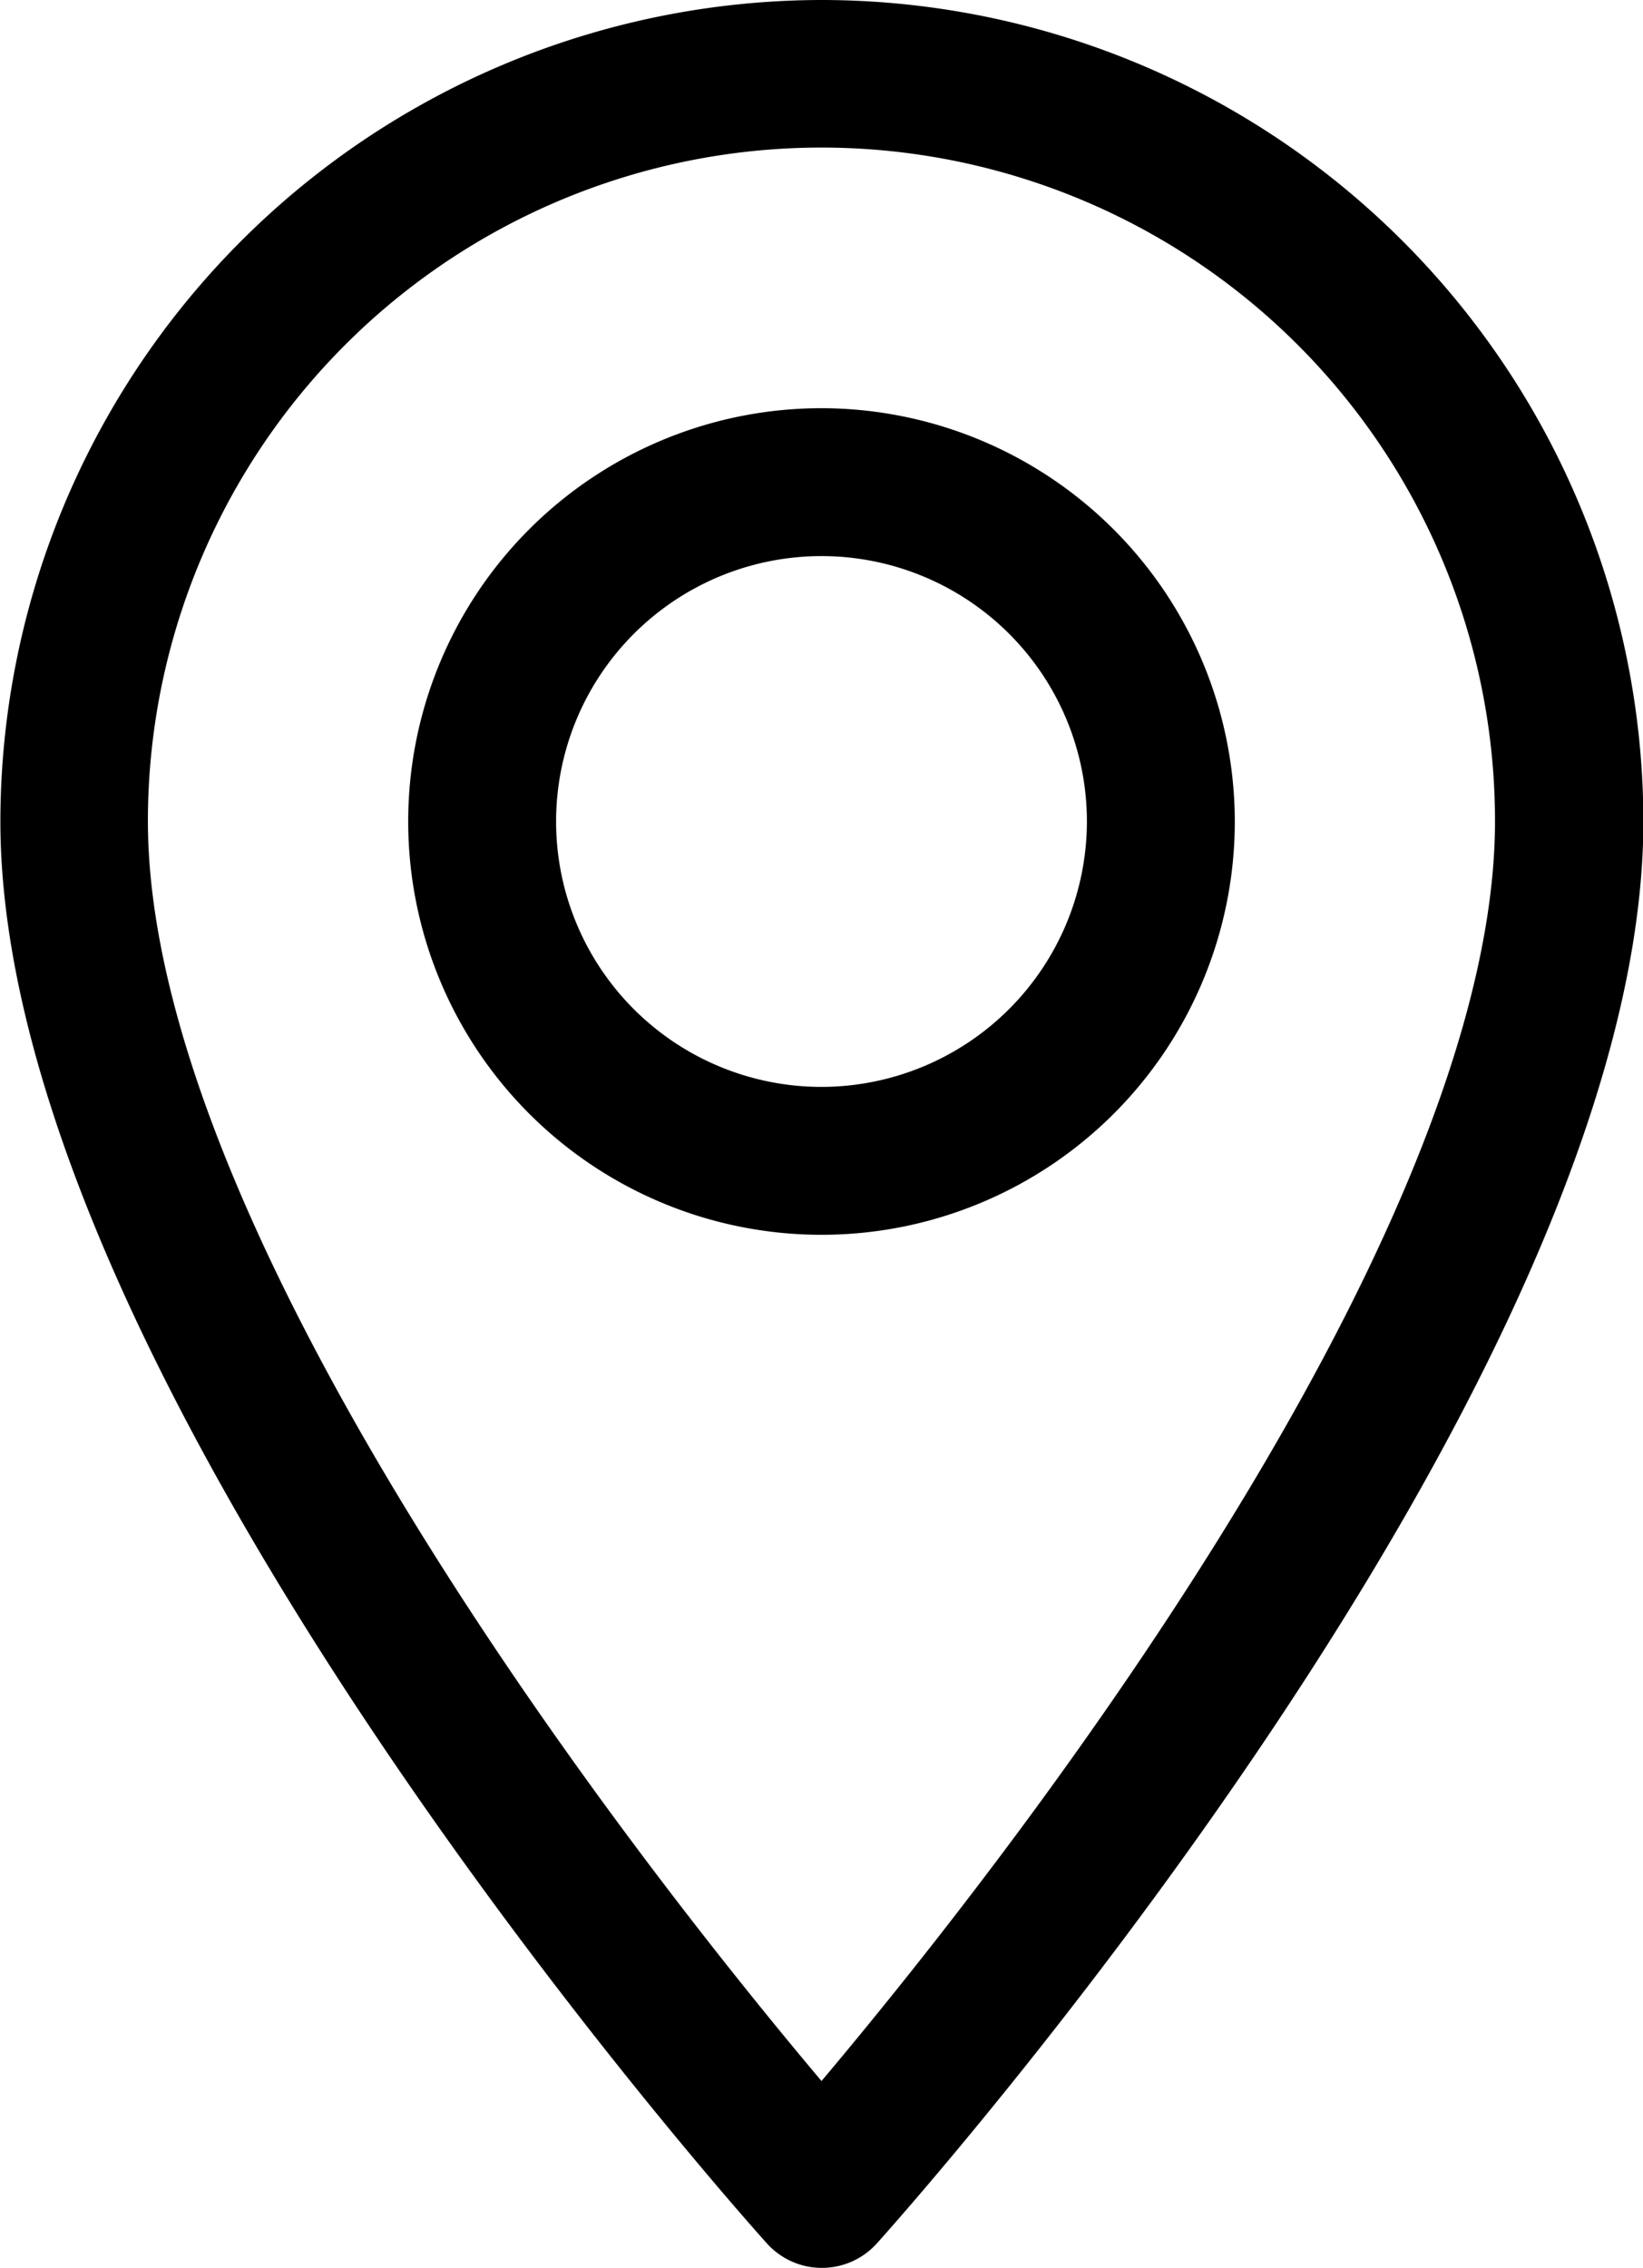 <svg height="24.033" viewBox="0 0 17.408 24.033" width="17.408" xmlns="http://www.w3.org/2000/svg"><path d="m79.277 0a8.714 8.714 0 0 0 -8.7 8.7c0 5.956 7.789 14.7 8.121 15.069a.784.784 0 0 0 1.166 0c.332-.369 8.121-9.113 8.121-15.069a8.714 8.714 0 0 0 -8.708-8.7zm0 22.049c-2.622-3.114-7.137-9.258-7.137-13.349a7.136 7.136 0 1 1 14.273 0c0 4.092-4.513 10.234-7.136 13.349z" transform="translate(-70.573)"/><path d="m167.087 92.134a4.379 4.379 0 1 0 4.379 4.379 4.384 4.384 0 0 0 -4.379-4.379zm0 7.191a2.812 2.812 0 1 1 2.812-2.812 2.815 2.815 0 0 1 -2.812 2.812z" transform="translate(-158.383 -87.809)"/></svg>